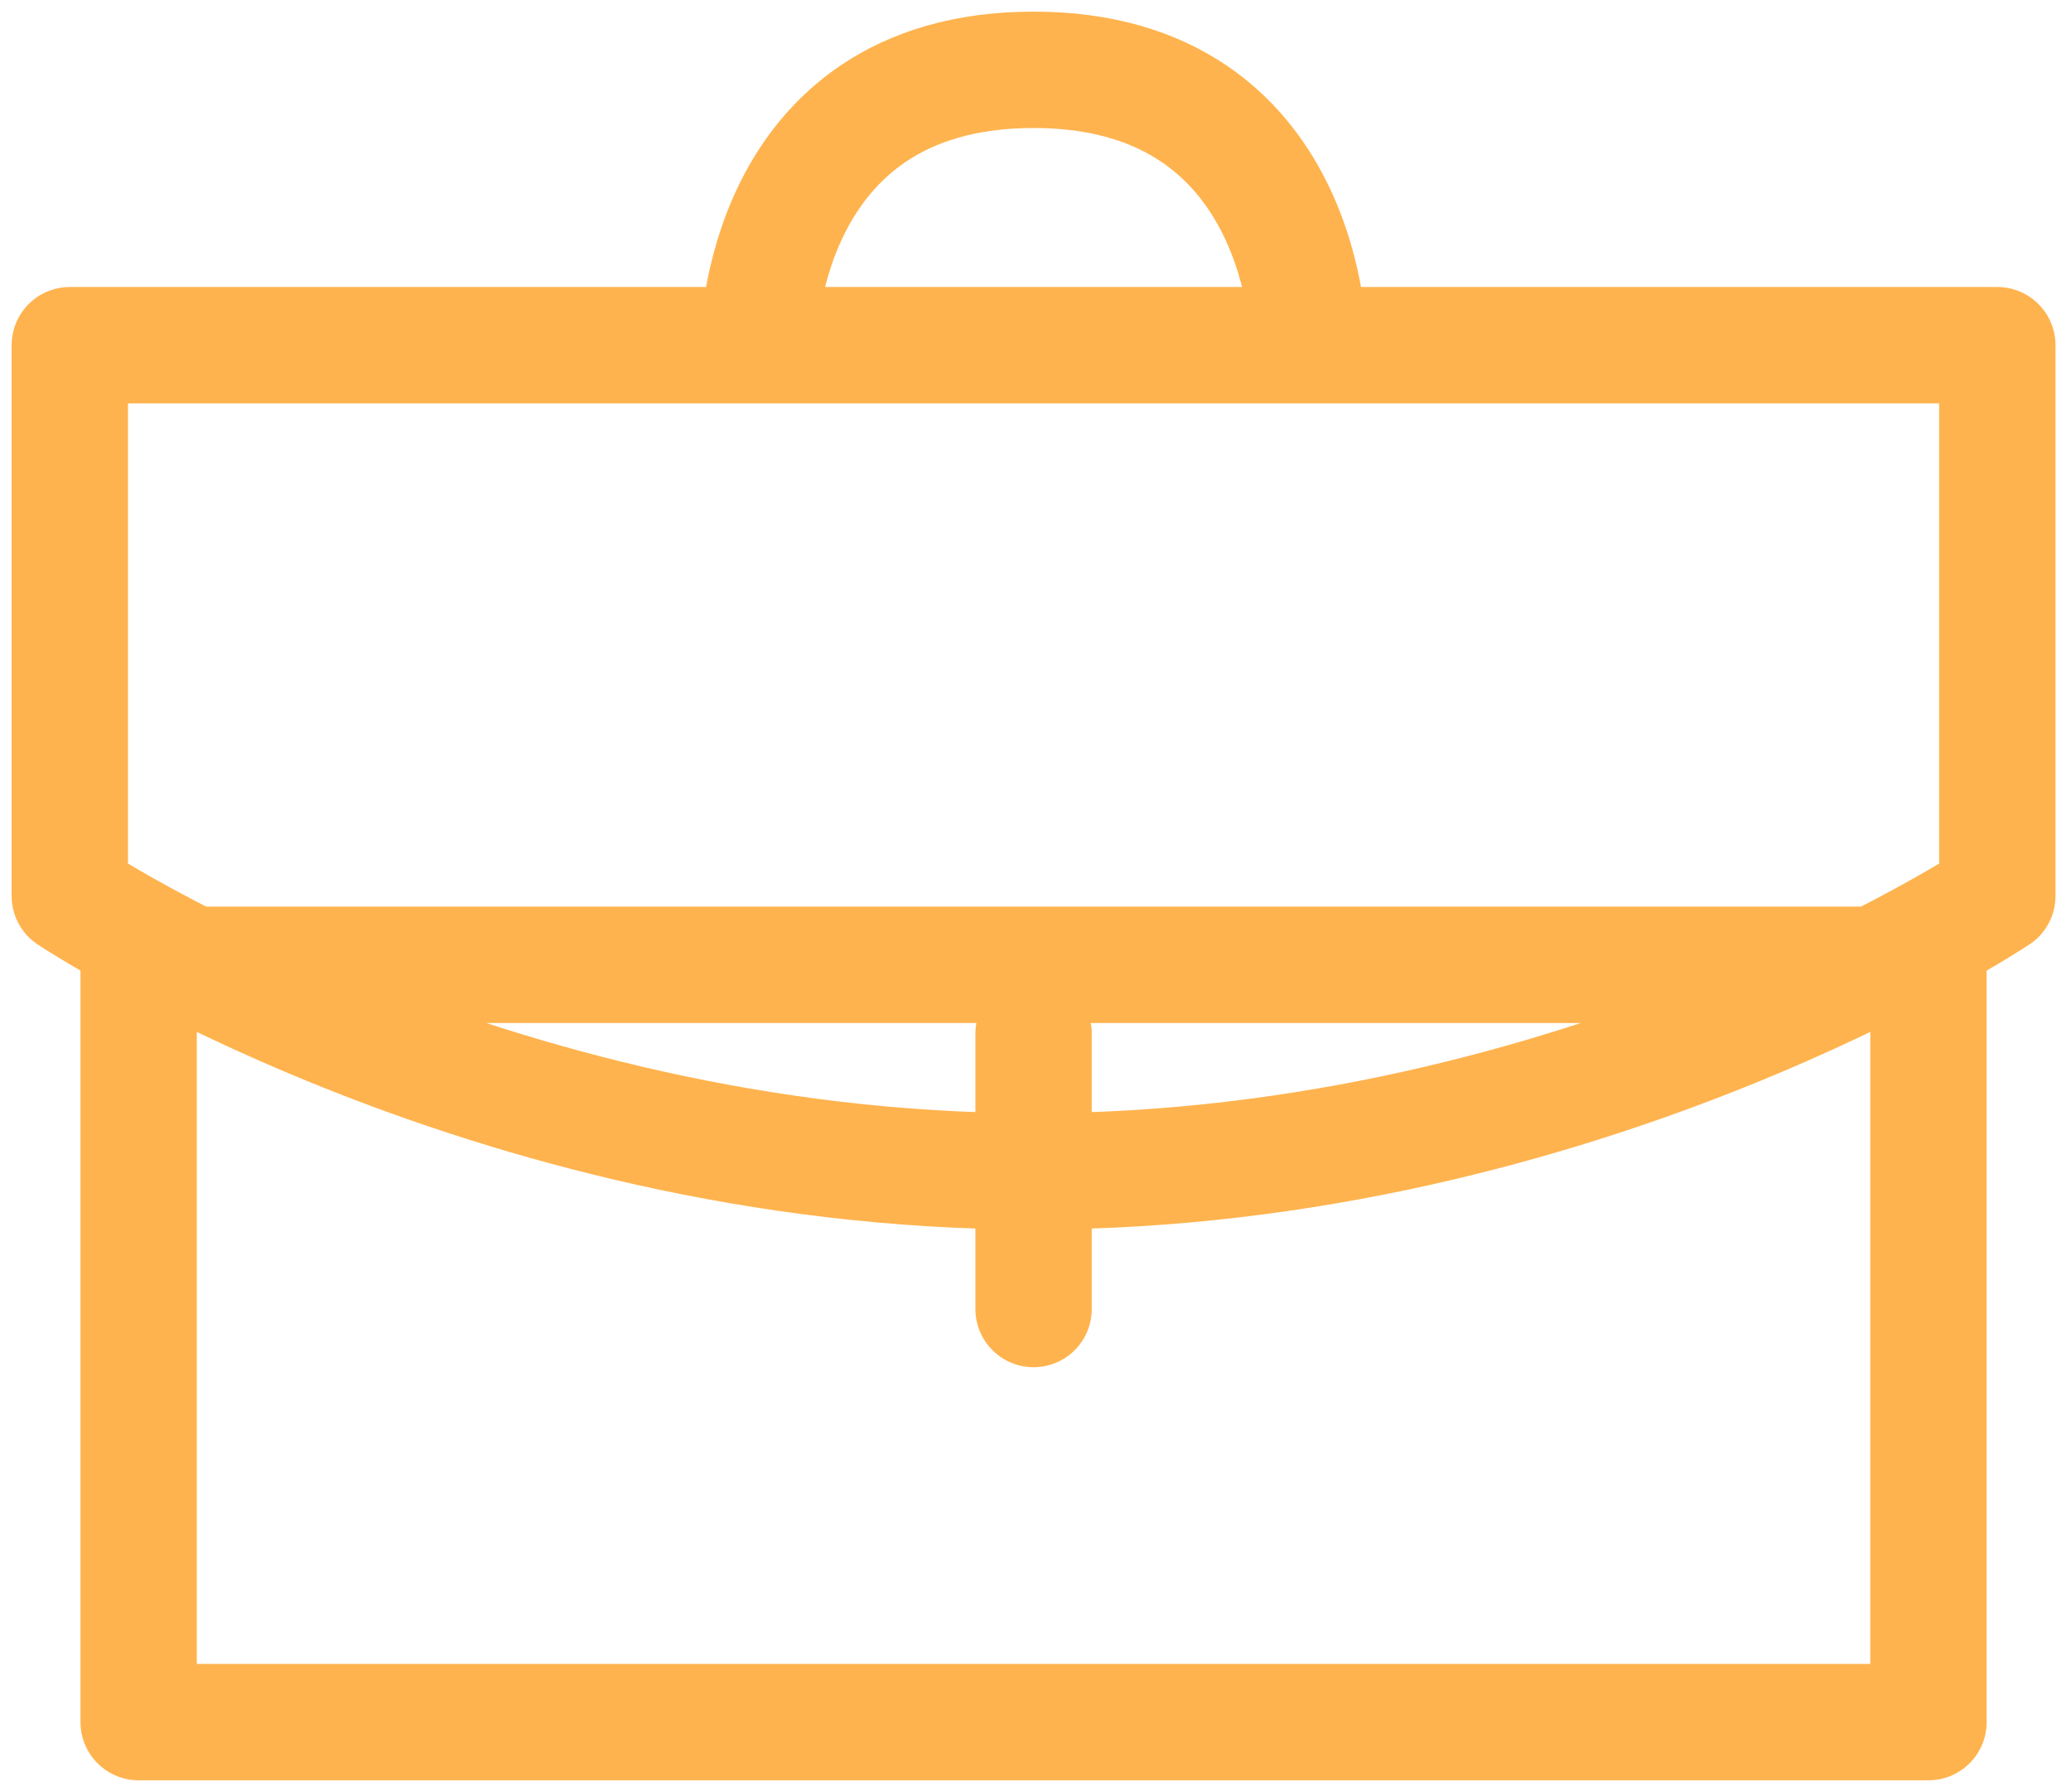 <?xml version="1.0" encoding="UTF-8"?> <svg xmlns="http://www.w3.org/2000/svg" width="89" height="77" viewBox="0 0 89 77" fill="none"> <path d="M56.25 14.833C56.25 14.833 56.25 3 44.417 3C32.583 3 32.583 14.833 32.583 14.833M82.875 41.458V74H5.958V41.458H82.875ZM3 14.833H85.833V38.5C85.833 38.5 68.083 50.333 44.417 50.333C20.75 50.333 3 38.5 3 38.5V14.833ZM44.417 56.25V44.417V56.25Z" stroke="#FFB34E" stroke-width="5" stroke-linecap="round" stroke-linejoin="round"></path> </svg> 
